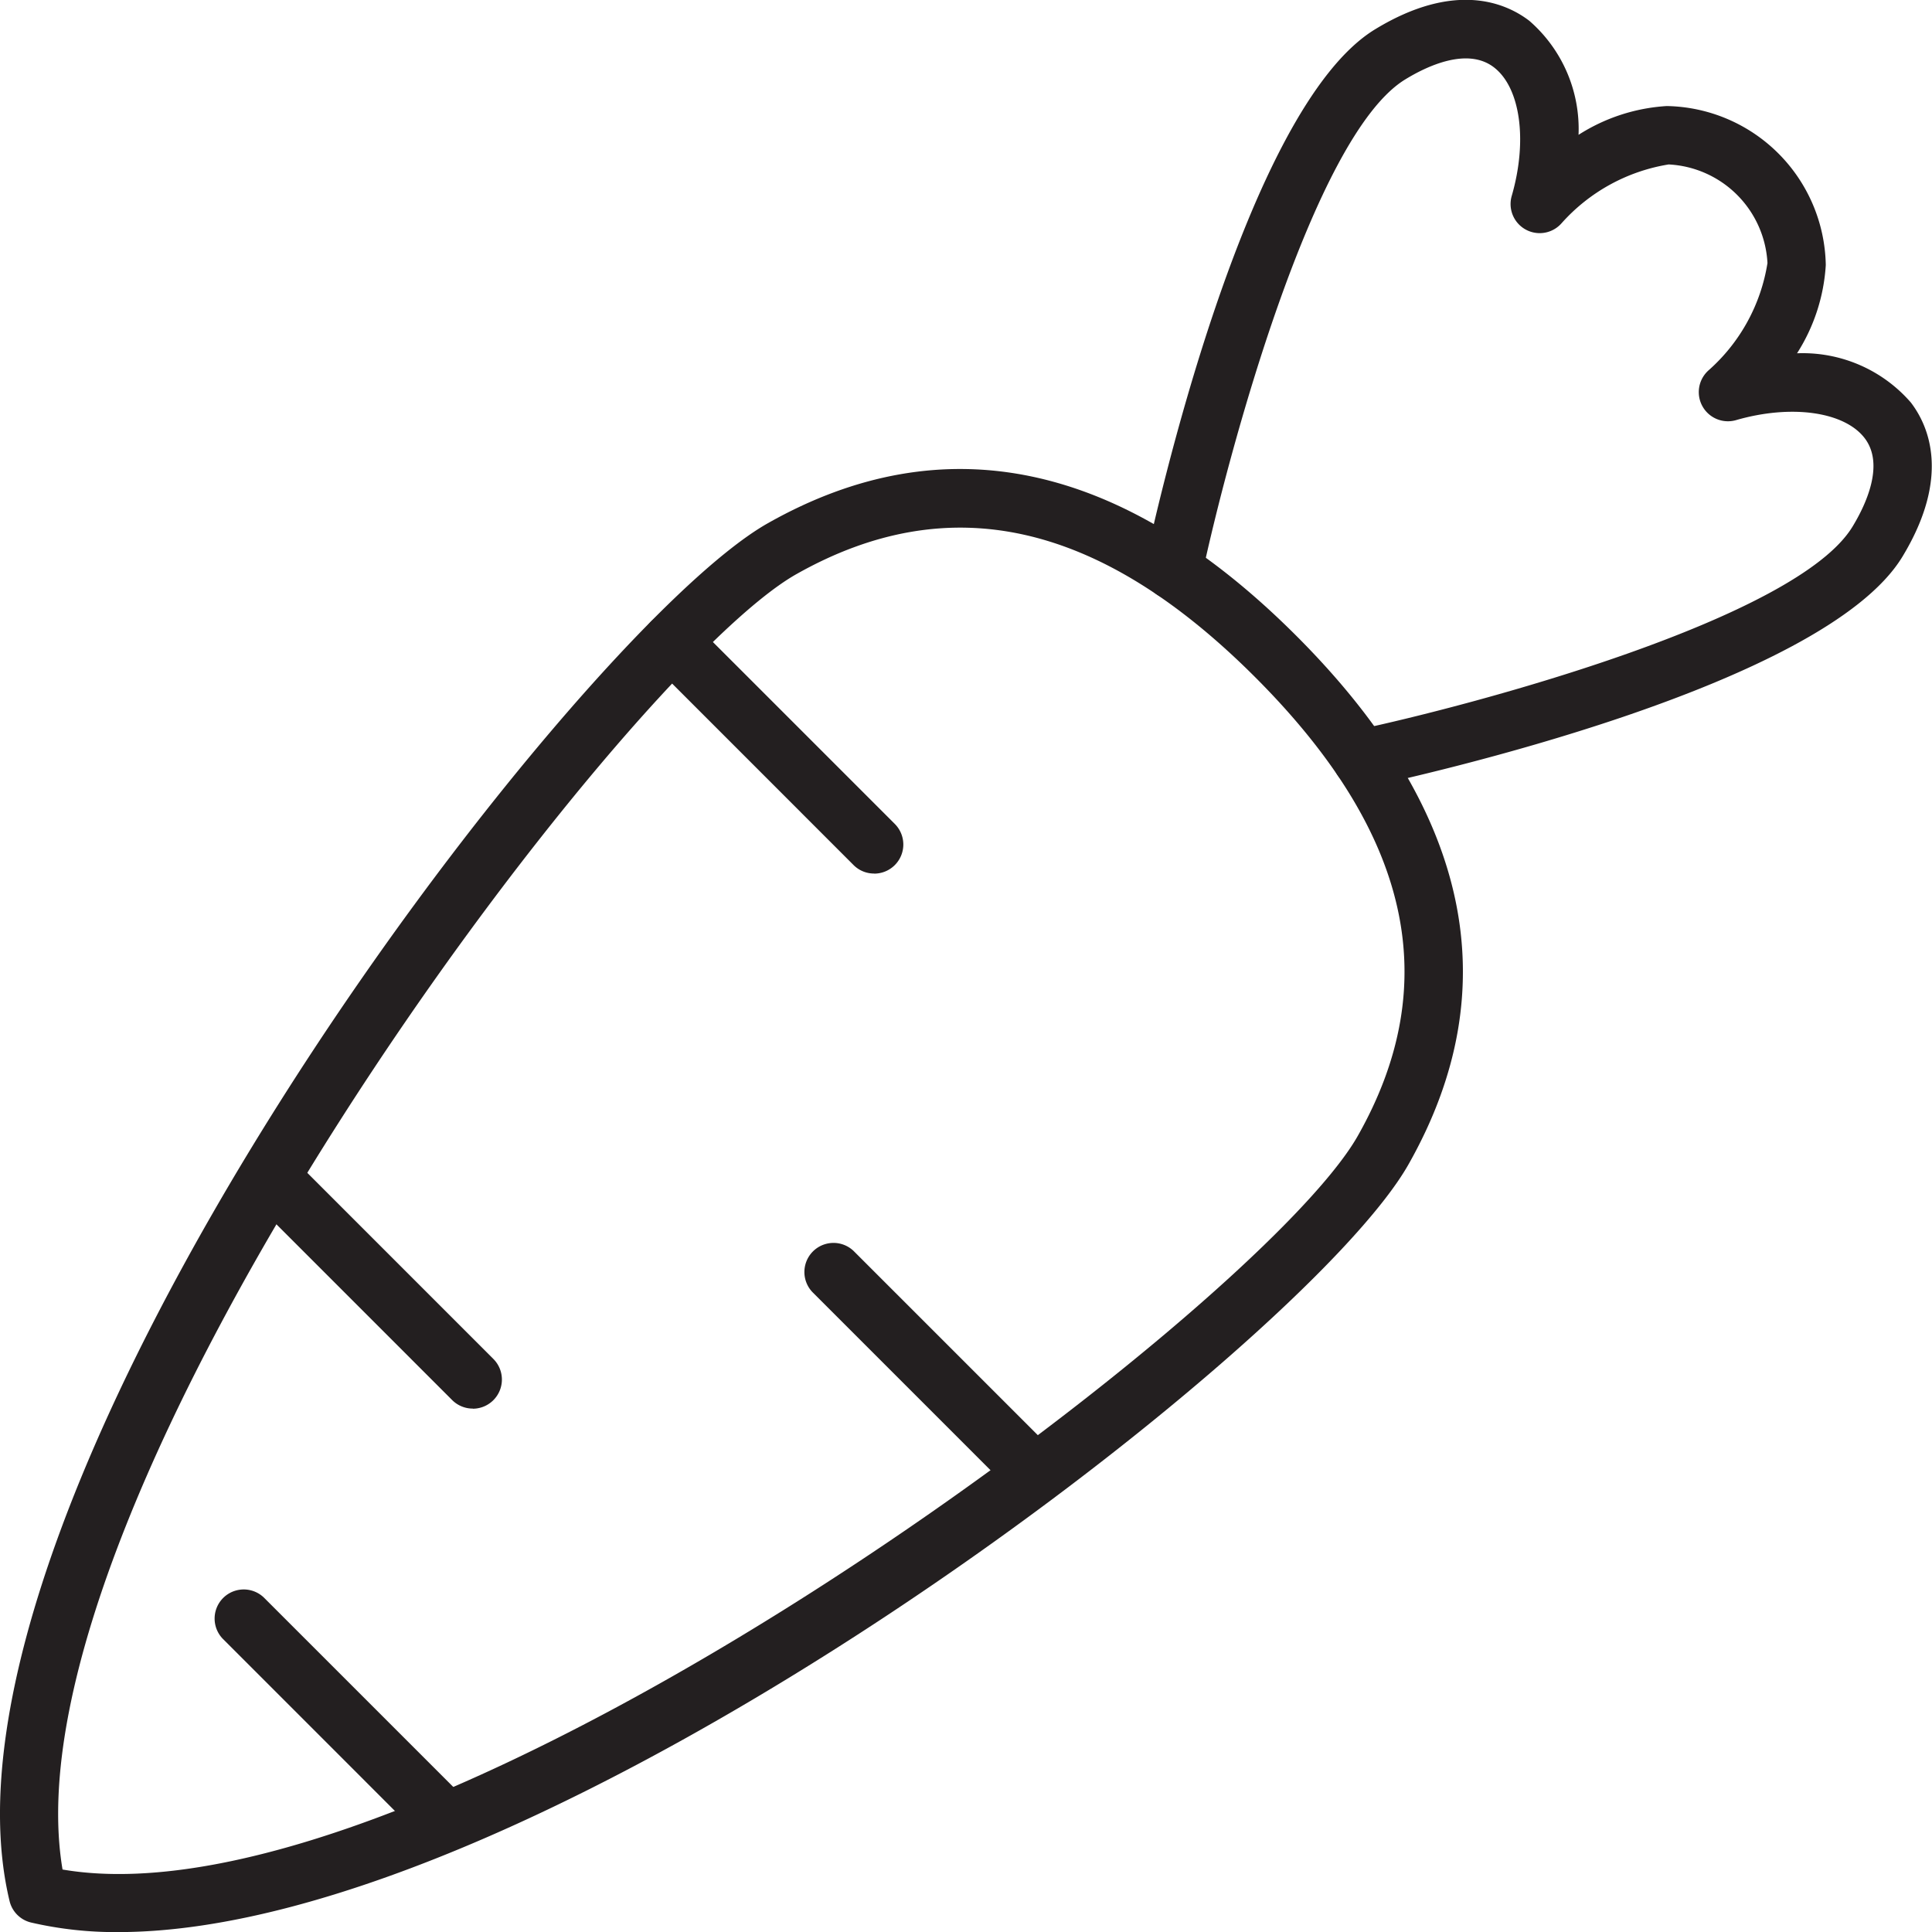 <svg xmlns="http://www.w3.org/2000/svg" width="45.855" height="45.855" viewBox="0 0 45.855 45.855"><defs><style>.a{fill:#231f20;}</style></defs><g transform="translate(-535.431 -1883.343)"><path class="a" d="M538.236,1929.2a8.866,8.866,0,0,1-2.068-.227.689.689,0,0,1-.51-.51c-2.285-9.5,13.315-30.05,17.995-32.7,4.186-2.368,8.406-1.468,12.543,2.668s5.035,8.357,2.668,12.543C566.4,1915.34,548.364,1929.2,538.236,1929.2Zm-1.321-1.485c8.759,1.5,28.372-13.219,30.745-17.417,2.053-3.63,1.254-7.191-2.441-10.885s-7.257-4.492-10.886-2.443C550.135,1899.342,535.438,1918.952,536.915,1927.713Z"></path><path class="a" d="M556.179,1904.076a.685.685,0,0,1-.488-.2l-4.816-4.817a.691.691,0,0,1,.977-.977l4.816,4.816a.691.691,0,0,1-.489,1.18Z"></path><path class="a" d="M560.02,1919.028a.689.689,0,0,1-.489-.2l-4.816-4.816a.691.691,0,0,1,.977-.977l4.816,4.816a.69.69,0,0,1-.488,1.179Z"></path><path class="a" d="M546.654,1916.775a.69.69,0,0,1-.489-.2l-4.816-4.816a.691.691,0,0,1,.977-.978l4.816,4.817a.692.692,0,0,1-.488,1.18Z"></path><path class="a" d="M546.021,1927.254a.688.688,0,0,1-.488-.2l-4.816-4.817a.691.691,0,0,1,.977-.977l4.816,4.816a.691.691,0,0,1-.489,1.18Z"></path><path class="a" d="M567.745,1902.042a.692.692,0,0,1-.144-1.368c2.833-.6,10.474-2.645,11.8-4.834.313-.515.767-1.474.285-2.1s-1.737-.806-3.053-.425a.692.692,0,0,1-.646-1.186,4.293,4.293,0,0,0,1.394-2.543,2.475,2.475,0,0,0-2.346-2.34,4.334,4.334,0,0,0-2.539,1.393.691.691,0,0,1-1.185-.646c.381-1.315.206-2.571-.424-3.053s-1.587-.028-2.1.286c-2.191,1.331-4.232,8.972-4.834,11.8a.691.691,0,1,1-1.352-.288c.234-1.1,2.377-10.819,5.468-12.7,1.9-1.157,3.111-.623,3.661-.2a3.4,3.4,0,0,1,1.167,2.705,4.374,4.374,0,0,1,2.094-.683,3.843,3.843,0,0,1,3.774,3.774,4.381,4.381,0,0,1-.682,2.094,3.4,3.4,0,0,1,2.7,1.167c.422.55.955,1.758-.2,3.662-1.878,3.091-11.6,5.233-12.7,5.468A.718.718,0,0,1,567.745,1902.042Z"></path></g></svg>